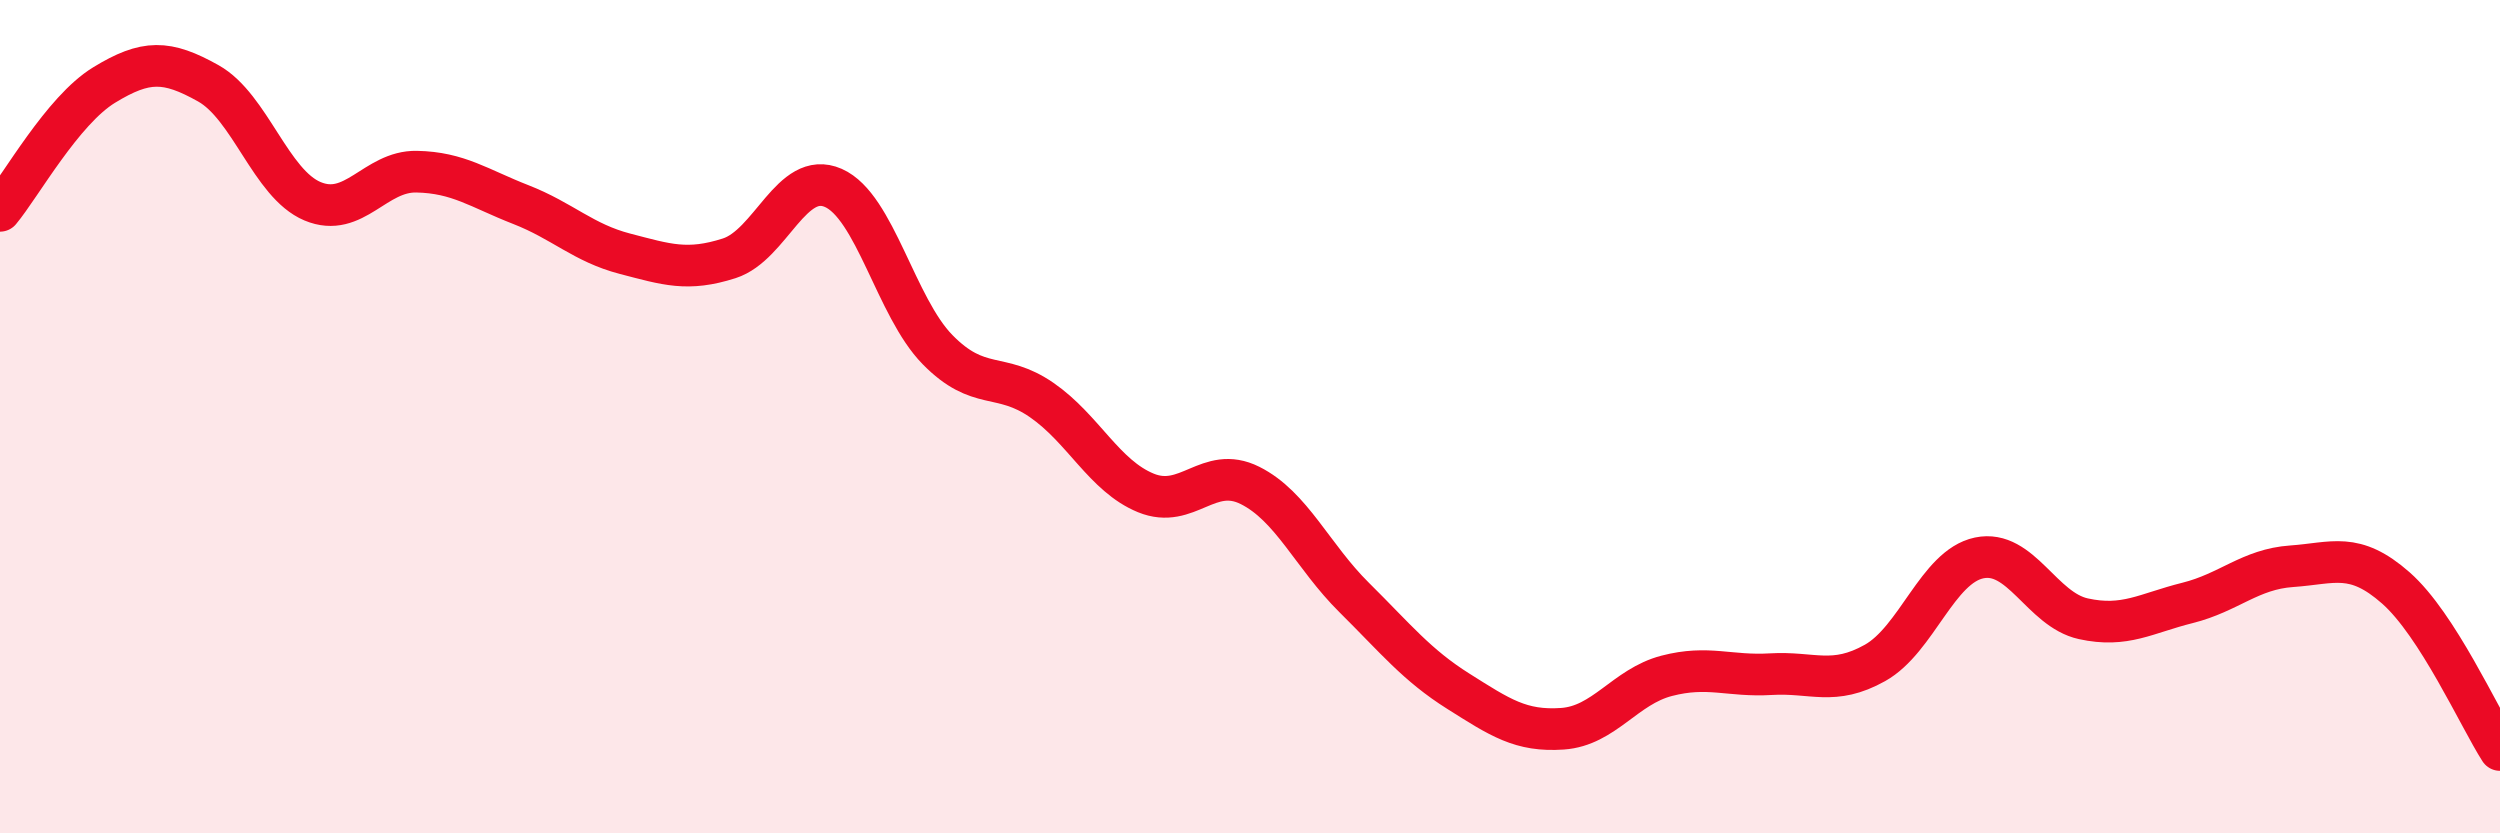 
    <svg width="60" height="20" viewBox="0 0 60 20" xmlns="http://www.w3.org/2000/svg">
      <path
        d="M 0,5.06 C 0.5,4.46 1.5,2.65 2.5,2.04 C 3.5,1.43 4,1.44 5,2 C 6,2.56 6.5,4.41 7.5,4.83 C 8.5,5.25 9,4.1 10,4.12 C 11,4.14 11.5,4.52 12.5,4.91 C 13.5,5.3 14,5.83 15,6.09 C 16,6.35 16.5,6.52 17.5,6.2 C 18.5,5.88 19,4.07 20,4.51 C 21,4.95 21.5,7.37 22.5,8.39 C 23.5,9.41 24,8.91 25,9.6 C 26,10.29 26.5,11.42 27.5,11.83 C 28.5,12.24 29,11.15 30,11.65 C 31,12.15 31.5,13.35 32.5,14.34 C 33.5,15.33 34,15.96 35,16.59 C 36,17.22 36.5,17.56 37.5,17.49 C 38.5,17.42 39,16.48 40,16.22 C 41,15.96 41.5,16.24 42.5,16.18 C 43.5,16.12 44,16.47 45,15.91 C 46,15.35 46.5,13.6 47.5,13.39 C 48.5,13.18 49,14.63 50,14.85 C 51,15.07 51.5,14.72 52.5,14.47 C 53.5,14.22 54,13.66 55,13.59 C 56,13.52 56.5,13.23 57.5,14.11 C 58.5,14.99 59.5,17.22 60,18L60 20L0 20Z"
        fill="#EB0A25"
        opacity="0.1"
        stroke-linecap="round"
        stroke-linejoin="round"
      />
      <path
        d="M 0,5.06 C 0.5,4.46 1.5,2.65 2.5,2.04 C 3.5,1.43 4,1.44 5,2 C 6,2.56 6.5,4.41 7.5,4.83 C 8.5,5.25 9,4.1 10,4.12 C 11,4.14 11.5,4.52 12.5,4.91 C 13.5,5.3 14,5.83 15,6.09 C 16,6.35 16.5,6.52 17.5,6.2 C 18.5,5.88 19,4.07 20,4.51 C 21,4.95 21.5,7.37 22.5,8.39 C 23.5,9.41 24,8.91 25,9.6 C 26,10.29 26.5,11.42 27.5,11.83 C 28.5,12.24 29,11.15 30,11.65 C 31,12.15 31.5,13.35 32.5,14.34 C 33.5,15.33 34,15.96 35,16.59 C 36,17.22 36.5,17.56 37.5,17.49 C 38.5,17.42 39,16.48 40,16.22 C 41,15.96 41.5,16.24 42.5,16.18 C 43.5,16.12 44,16.47 45,15.91 C 46,15.35 46.5,13.6 47.5,13.39 C 48.5,13.18 49,14.63 50,14.85 C 51,15.07 51.5,14.72 52.5,14.47 C 53.5,14.22 54,13.66 55,13.59 C 56,13.52 56.5,13.23 57.5,14.11 C 58.5,14.99 59.5,17.22 60,18"
        stroke="#EB0A25"
        stroke-width="1"
        fill="none"
        stroke-linecap="round"
        stroke-linejoin="round"
      />
    </svg>
  